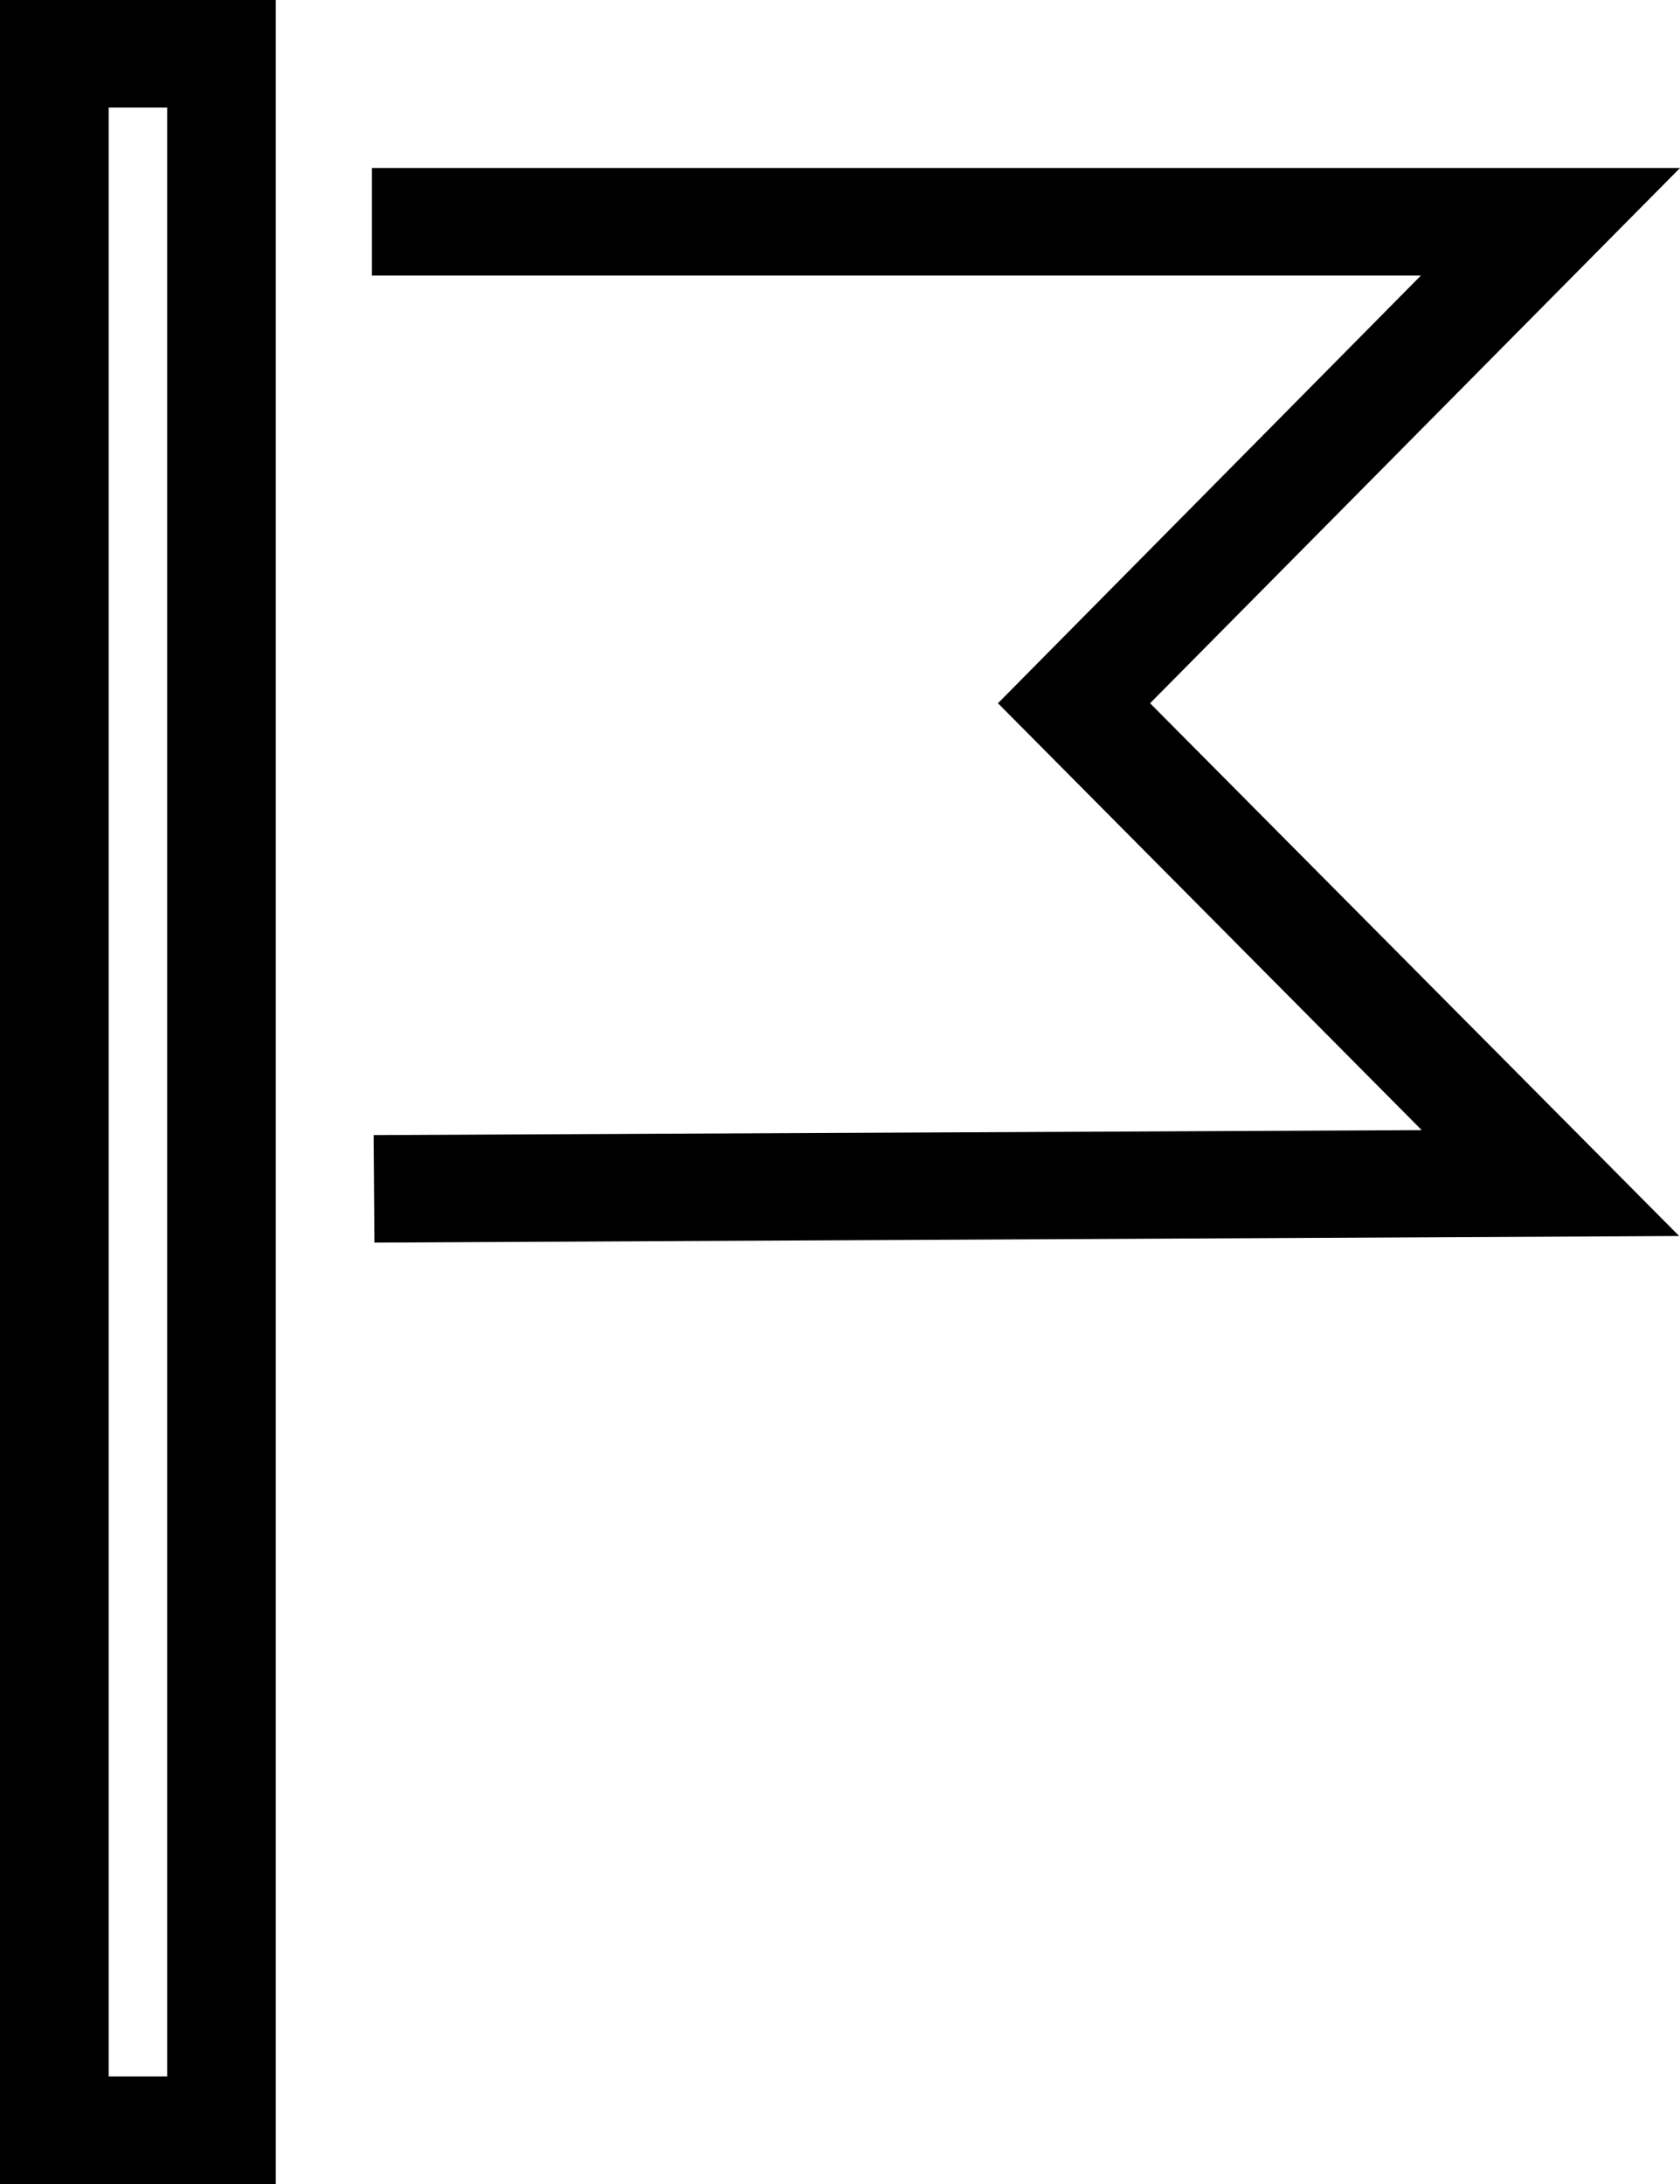 <svg width="40" height="52" viewBox="0 0 40 52" fill="none" xmlns="http://www.w3.org/2000/svg">
<path d="M6.567 52H0V0H6.567V52ZM2.587 49.439H3.98V2.561H2.587V49.439Z" fill="black"/>
<path d="M8.915 29.586L8.896 27.026L33.851 26.908L23.761 16.744L33.831 6.561H8.856V4H40L27.383 16.744L39.98 29.429L8.915 29.586Z" fill="black"/>
</svg>
